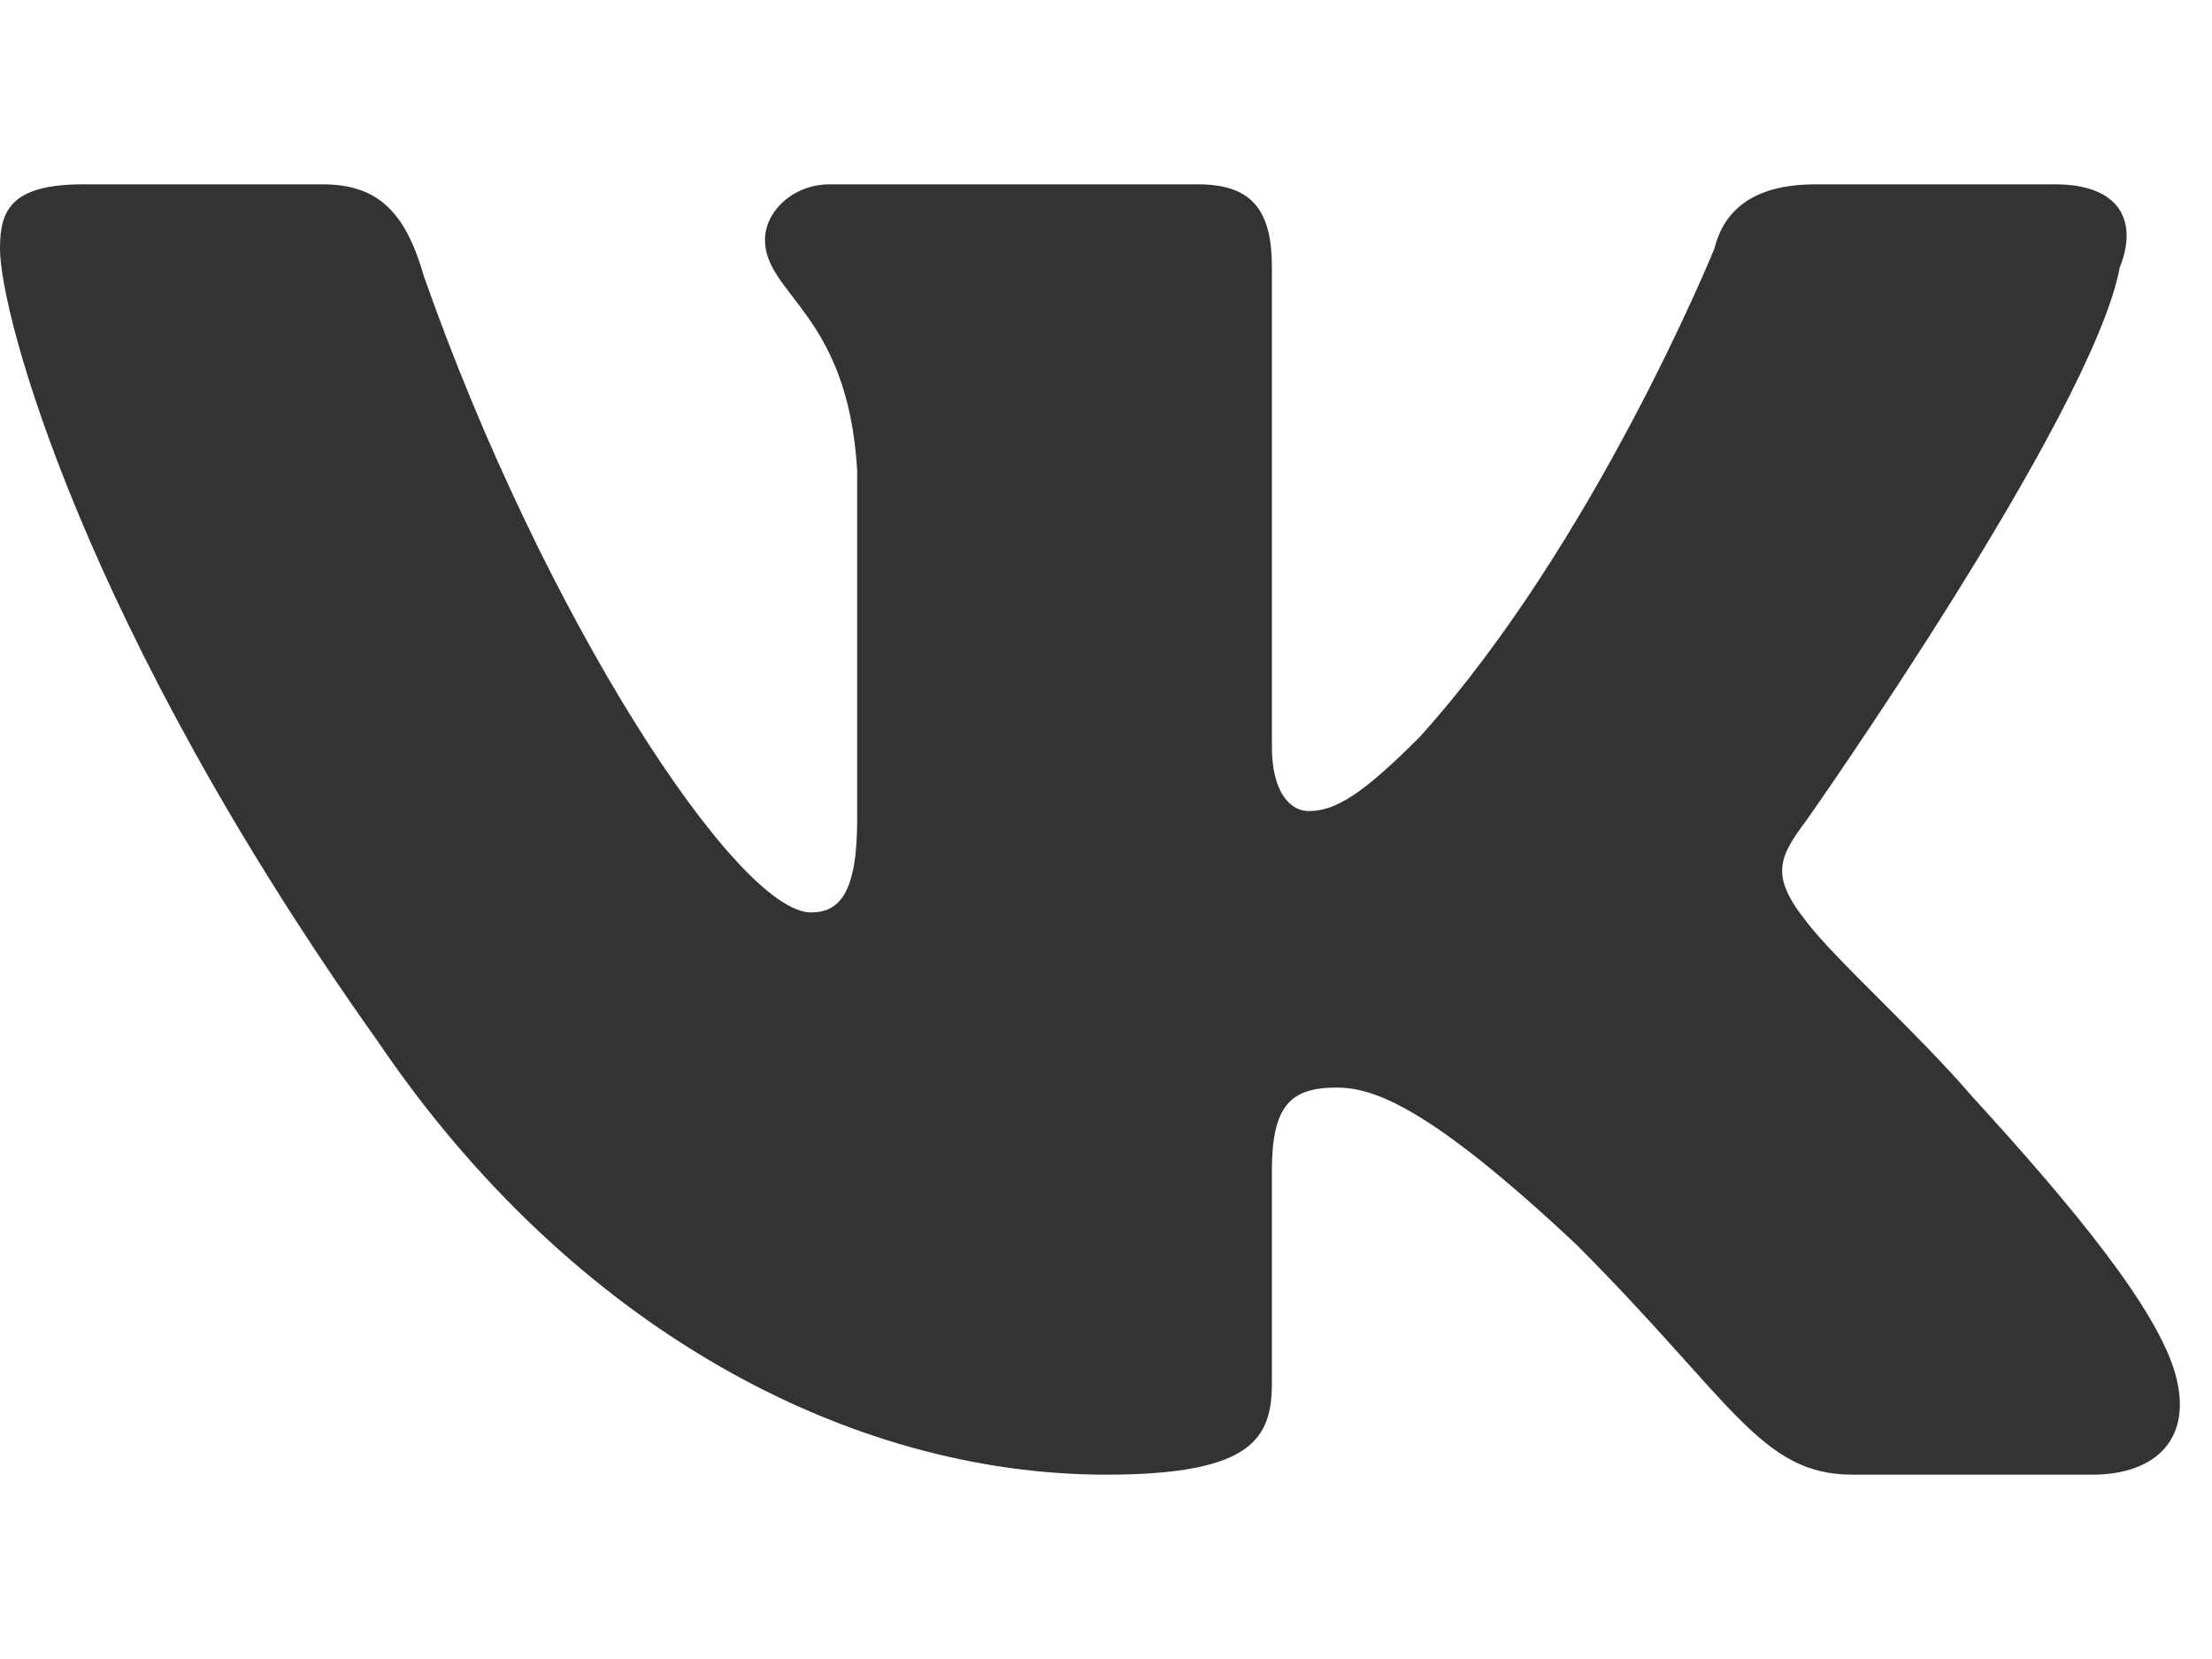<?xml version="1.0" encoding="UTF-8"?> <svg xmlns="http://www.w3.org/2000/svg" width="24" height="18" viewBox="0 0 24 18" fill="none"><path d="M23 2.9C23.2 2.4 23 2 22.3 2H19.7C19 2 18.7 2.3 18.6 2.7C18.6 2.7 17.3 5.9 15.4 8C14.8 8.6 14.5 8.8 14.2 8.8C14 8.8 13.8 8.6 13.8 8.1V2.9C13.8 2.3 13.6 2 13 2H9C8.6 2 8.3 2.3 8.3 2.6C8.3 3.2 9.2 3.4 9.3 5.1V8.9C9.3 9.7 9.1 9.9 8.8 9.9C8 9.9 5.9 6.7 4.6 3C4.4 2.3 4.1 2 3.5 2H0.9C0.1 2 0 2.3 0 2.7C0 3.4 0.9 6.8 4.1 11.3C6.2 14.4 9.2 16 12 16C13.6 16 13.8 15.6 13.8 15V12.7C13.8 12 14 11.8 14.5 11.8C14.9 11.8 15.5 12 17.1 13.5C18.8 15.2 19.1 16 20.1 16H22.7C23.4 16 23.8 15.6 23.6 14.9C23.4 14.2 22.5 13.1 21.4 11.9C20.8 11.2 19.9 10.4 19.6 10C19.2 9.5 19.3 9.3 19.6 8.9C19.6 8.9 22.7 4.5 23 2.9Z" fill="#333333"></path></svg> 